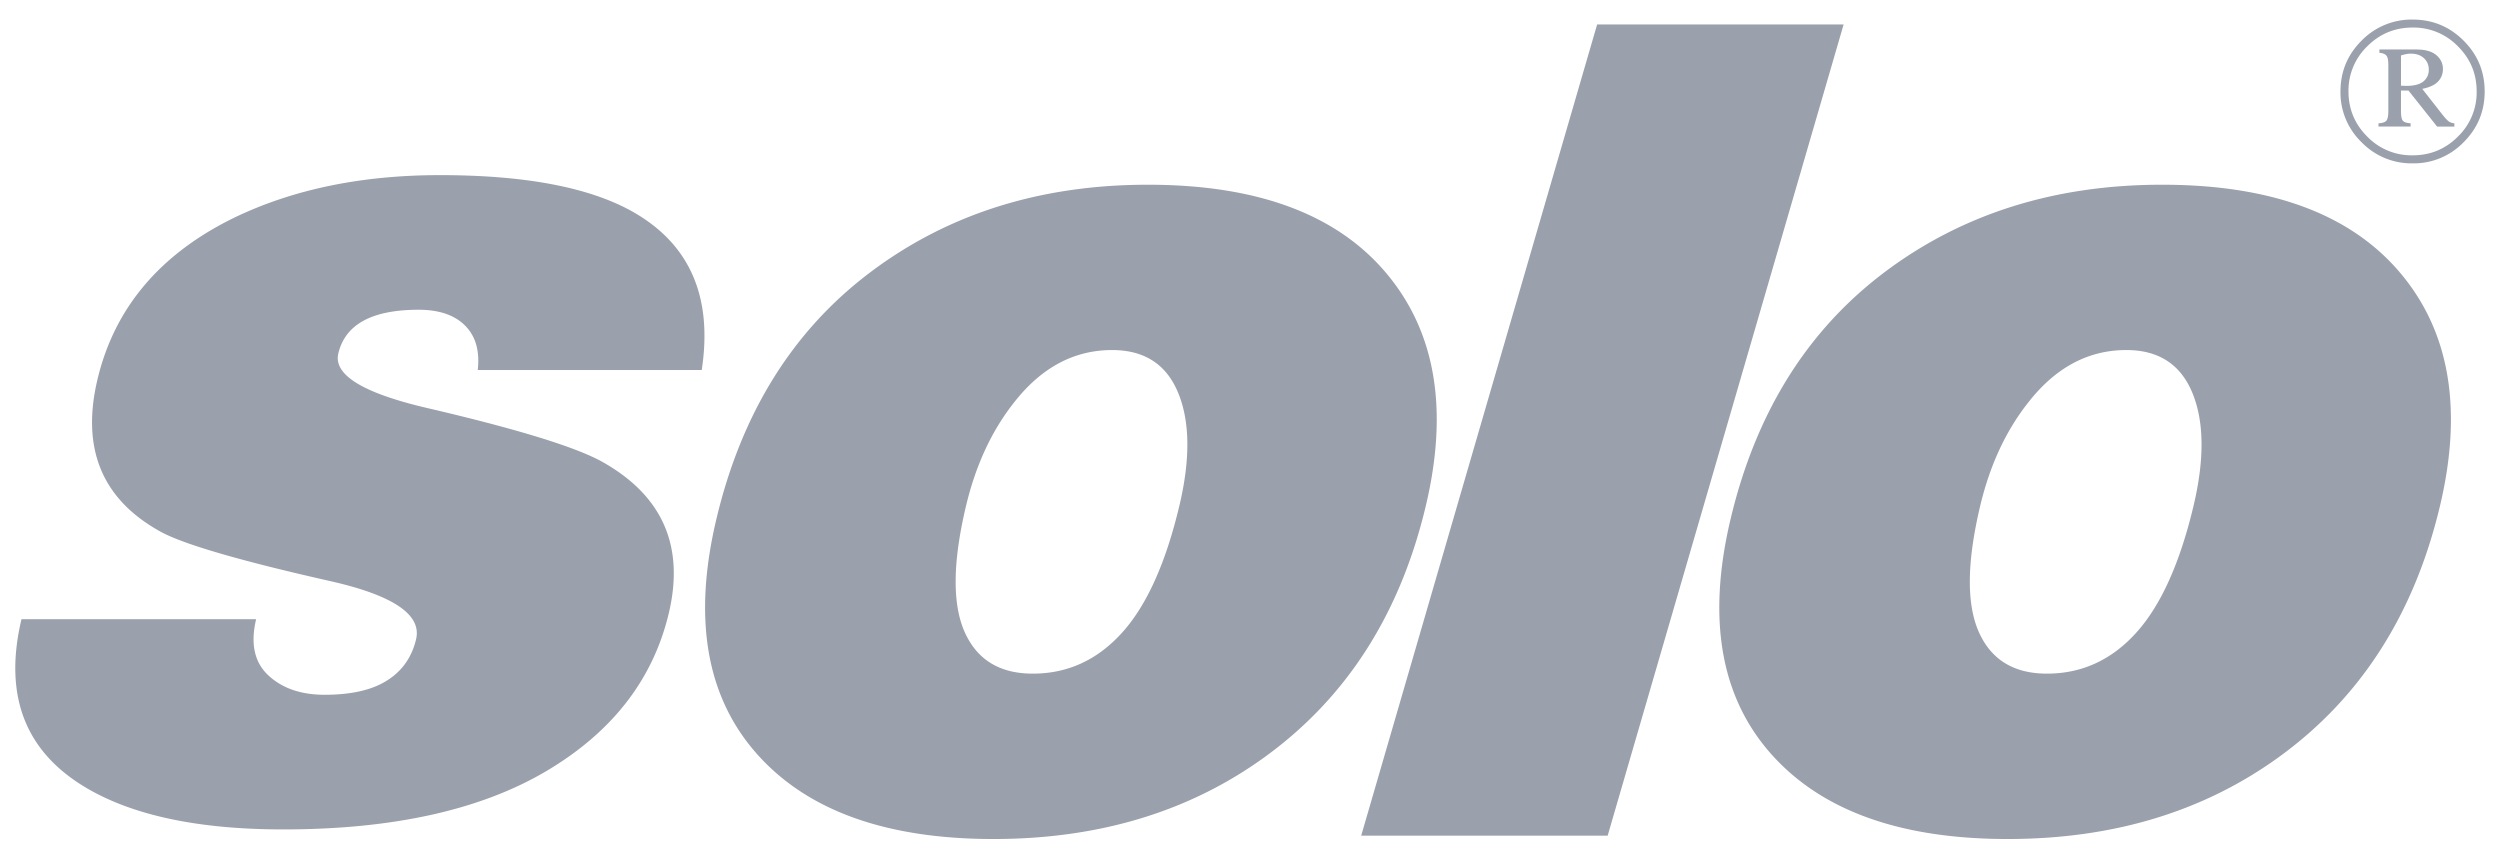 <svg width="99" height="34" fill="none" xmlns="http://www.w3.org/2000/svg"><path fill-rule="evenodd" clip-rule="evenodd" d="M63.664 33.092h-9.761L63.246.97h9.761l-9.343 32.12zM.851 24.52h9.292c-.23.966-.07 1.707.48 2.221.551.515 1.296.772 2.234.772.908 0 1.645-.14 2.212-.42.746-.375 1.216-.967 1.408-1.778.23-.966-.887-1.73-3.35-2.292-3.593-.81-5.846-1.465-6.76-1.964-2.324-1.278-3.16-3.29-2.507-6.033.675-2.838 2.481-4.974 5.42-6.408 2.331-1.122 5.046-1.683 8.143-1.683 3.316 0 5.833.467 7.55 1.403 2.324 1.278 3.263 3.383 2.816 6.314h-8.87c.085-.75-.081-1.334-.497-1.754-.416-.421-1.031-.632-1.844-.632-1.846 0-2.906.577-3.18 1.73-.2.842.959 1.56 3.477 2.152 3.617.842 5.949 1.56 6.997 2.152 2.372 1.34 3.242 3.336 2.612 5.986-.623 2.619-2.237 4.7-4.84 6.244-2.604 1.543-6.081 2.315-10.43 2.315-3.378 0-5.998-.561-7.859-1.683C.975 29.727.14 27.512.851 24.52zM44.04 13.862c-1.502 0-2.791.686-3.869 2.058-.892 1.122-1.531 2.494-1.917 4.116-.526 2.213-.546 3.874-.058 4.98.488 1.107 1.388 1.66 2.702 1.66 1.377 0 2.553-.537 3.528-1.613.976-1.075 1.734-2.752 2.275-5.027.438-1.84.424-3.328-.04-4.467-.465-1.138-1.339-1.707-2.621-1.707zm-15.67 6.688c1.001-4.21 3.035-7.468 6.103-9.775 3.067-2.307 6.728-3.46 10.983-3.46 4.317 0 7.459 1.16 9.425 3.484 1.966 2.323 2.493 5.401 1.58 9.237-1.022 4.303-3.158 7.623-6.404 9.962-2.983 2.151-6.555 3.227-10.717 3.227-4.13 0-7.194-1.06-9.192-3.18-2.15-2.277-2.742-5.442-1.778-9.495zm55.83-6.688c-1.5 0-2.79.686-3.867 2.058-.893 1.122-1.532 2.494-1.918 4.116-.526 2.213-.545 3.874-.058 4.98.488 1.107 1.389 1.66 2.702 1.66 1.377 0 2.553-.537 3.529-1.613.975-1.075 1.734-2.752 2.275-5.027.437-1.84.424-3.328-.04-4.467-.466-1.138-1.339-1.707-2.622-1.707zM68.532 20.55c1.001-4.21 3.035-7.468 6.102-9.775 3.069-2.307 6.73-3.46 10.984-3.46 4.317 0 7.459 1.16 9.425 3.484 1.966 2.323 2.492 5.401 1.58 9.237-1.023 4.303-3.158 7.623-6.405 9.962-2.983 2.151-6.555 3.227-10.716 3.227-4.13 0-7.194-1.06-9.193-3.18-2.149-2.277-2.74-5.442-1.777-9.495zM98.393 3.623c0 .784-.278 1.456-.836 2.011a2.743 2.743 0 0 1-2.018.835 2.75 2.75 0 0 1-2.019-.835 2.73 2.73 0 0 1-.837-2.011c0-.788.278-1.458.837-2.015a2.761 2.761 0 0 1 2.019-.833c.79 0 1.462.278 2.018.833.558.557.836 1.227.836 2.015zm-.317 0c0-.699-.247-1.296-.744-1.79a2.441 2.441 0 0 0-1.793-.742c-.703 0-1.301.248-1.795.742A2.438 2.438 0 0 0 93 3.623c0 .695.249 1.292.744 1.787a2.441 2.441 0 0 0 1.795.741c.702 0 1.3-.246 1.793-.741a2.434 2.434 0 0 0 .744-1.787zM94.224 1.96h1.462c.35 0 .614.073.79.221.176.15.264.331.264.55a.701.701 0 0 1-.192.496c-.13.138-.338.233-.626.293l.813 1.038c.105.132.192.22.258.266.062.033.13.054.2.06v.129h-.683l-1.135-1.428h-.297v.789c0 .214.024.35.074.406.05.058.15.093.308.103v.129h-1.272v-.128c.16-.01.263-.047.314-.106.05-.06.076-.19.076-.388V2.558c0-.177-.025-.295-.076-.356-.051-.06-.144-.1-.278-.112v-.13zm.854 1.433c.091.004.158.008.205.008.313 0 .542-.059.684-.176a.58.58 0 0 0 .213-.465.596.596 0 0 0-.191-.455c-.128-.12-.302-.18-.525-.18-.108 0-.235.023-.385.072v1.196h-.001z" fill="#9AA1AC"/></svg>
